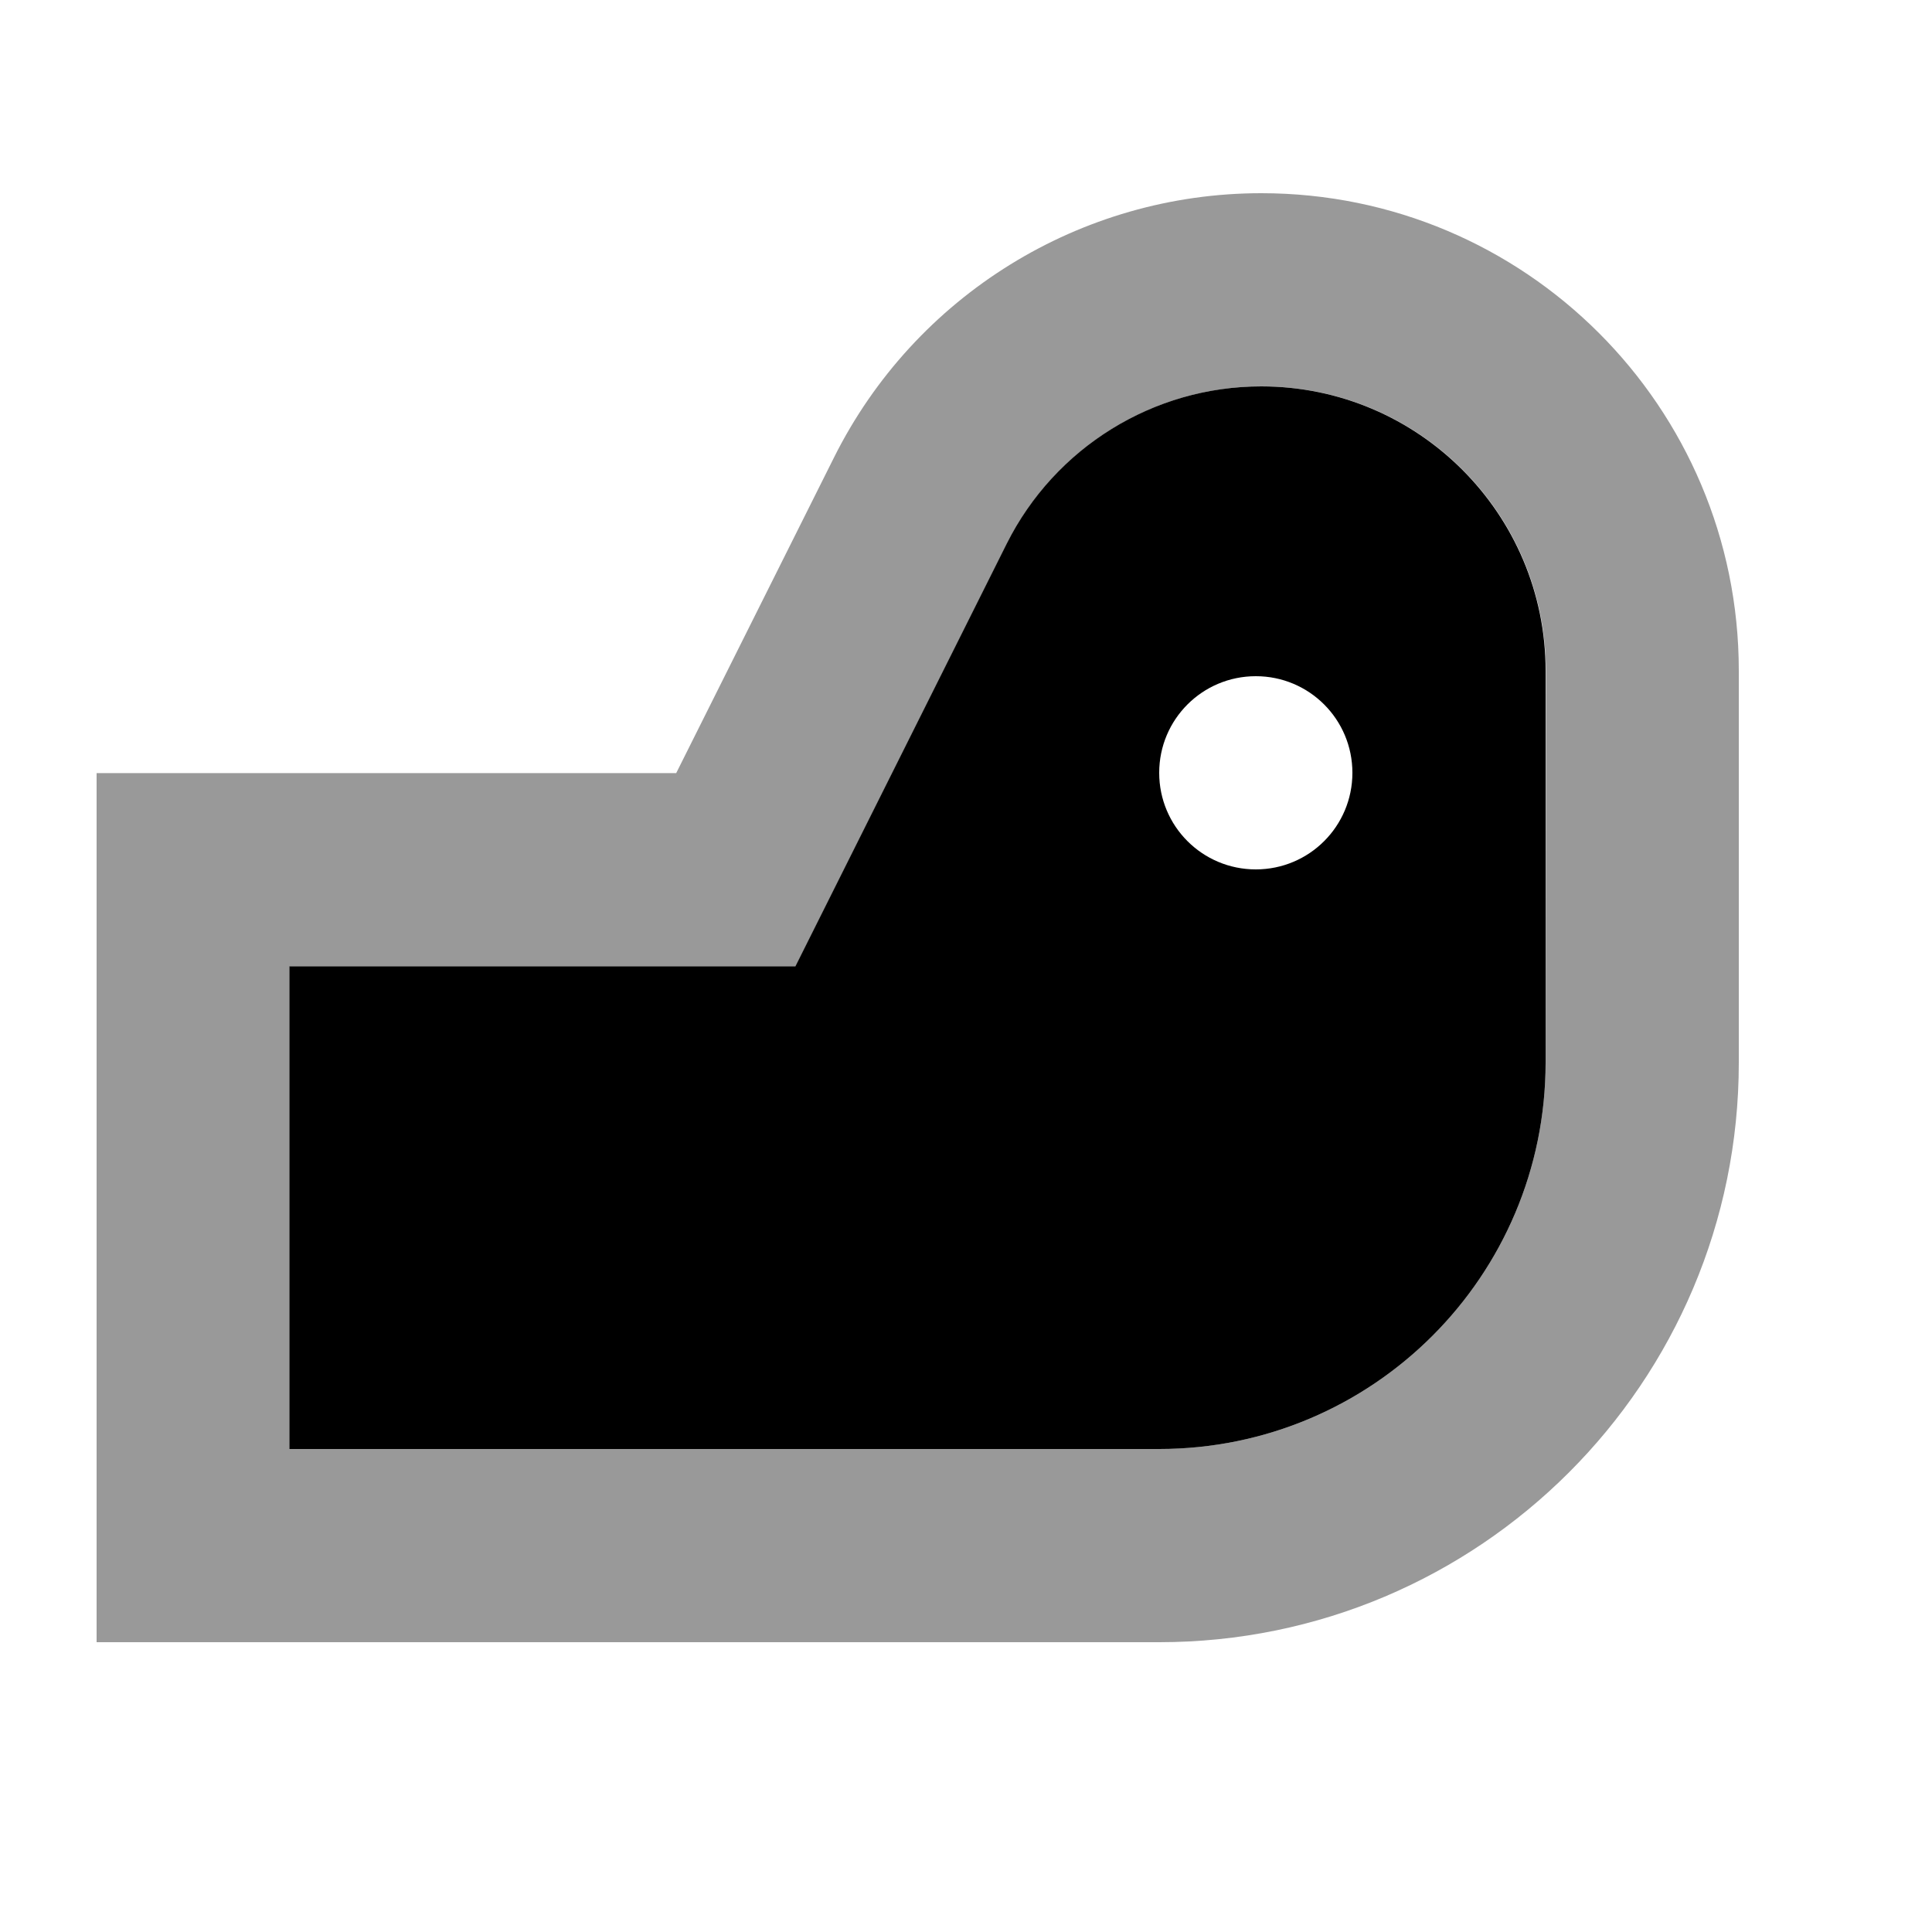 <svg xmlns="http://www.w3.org/2000/svg" viewBox="0 0 640 640"><!--! Font Awesome Pro 7.1.0 by @fontawesome - https://fontawesome.com License - https://fontawesome.com/license (Commercial License) Copyright 2025 Fonticons, Inc. --><path opacity=".4" fill="currentColor" d="M32 256.1L32 544L384 544C490 544 576 458 576 352L576 222.2C576 134.8 505.2 64 417.8 64C357.9 64 303.1 97.9 276.3 151.5L224 256.1L32 256.1zM96 320.1L263.6 320.1L333.6 180.1C349.6 148.2 382.2 128 417.9 128C469.9 128 512.1 170.2 512.1 222.2L512 352C512 422.7 454.7 480 384 480L96 480L96 320.1z"/><path fill="currentColor" d="M96 480L384 480C454.7 480 512 422.7 512 352L512 222.2C512 170.2 469.8 128 417.8 128C382.1 128 349.5 148.2 333.5 180.1L263.5 320.1L95.9 320.1L95.9 480zM416 224C433.7 224 448 238.3 448 256C448 273.7 433.7 288 416 288C398.3 288 384 273.7 384 256C384 238.3 398.3 224 416 224z"/></svg>